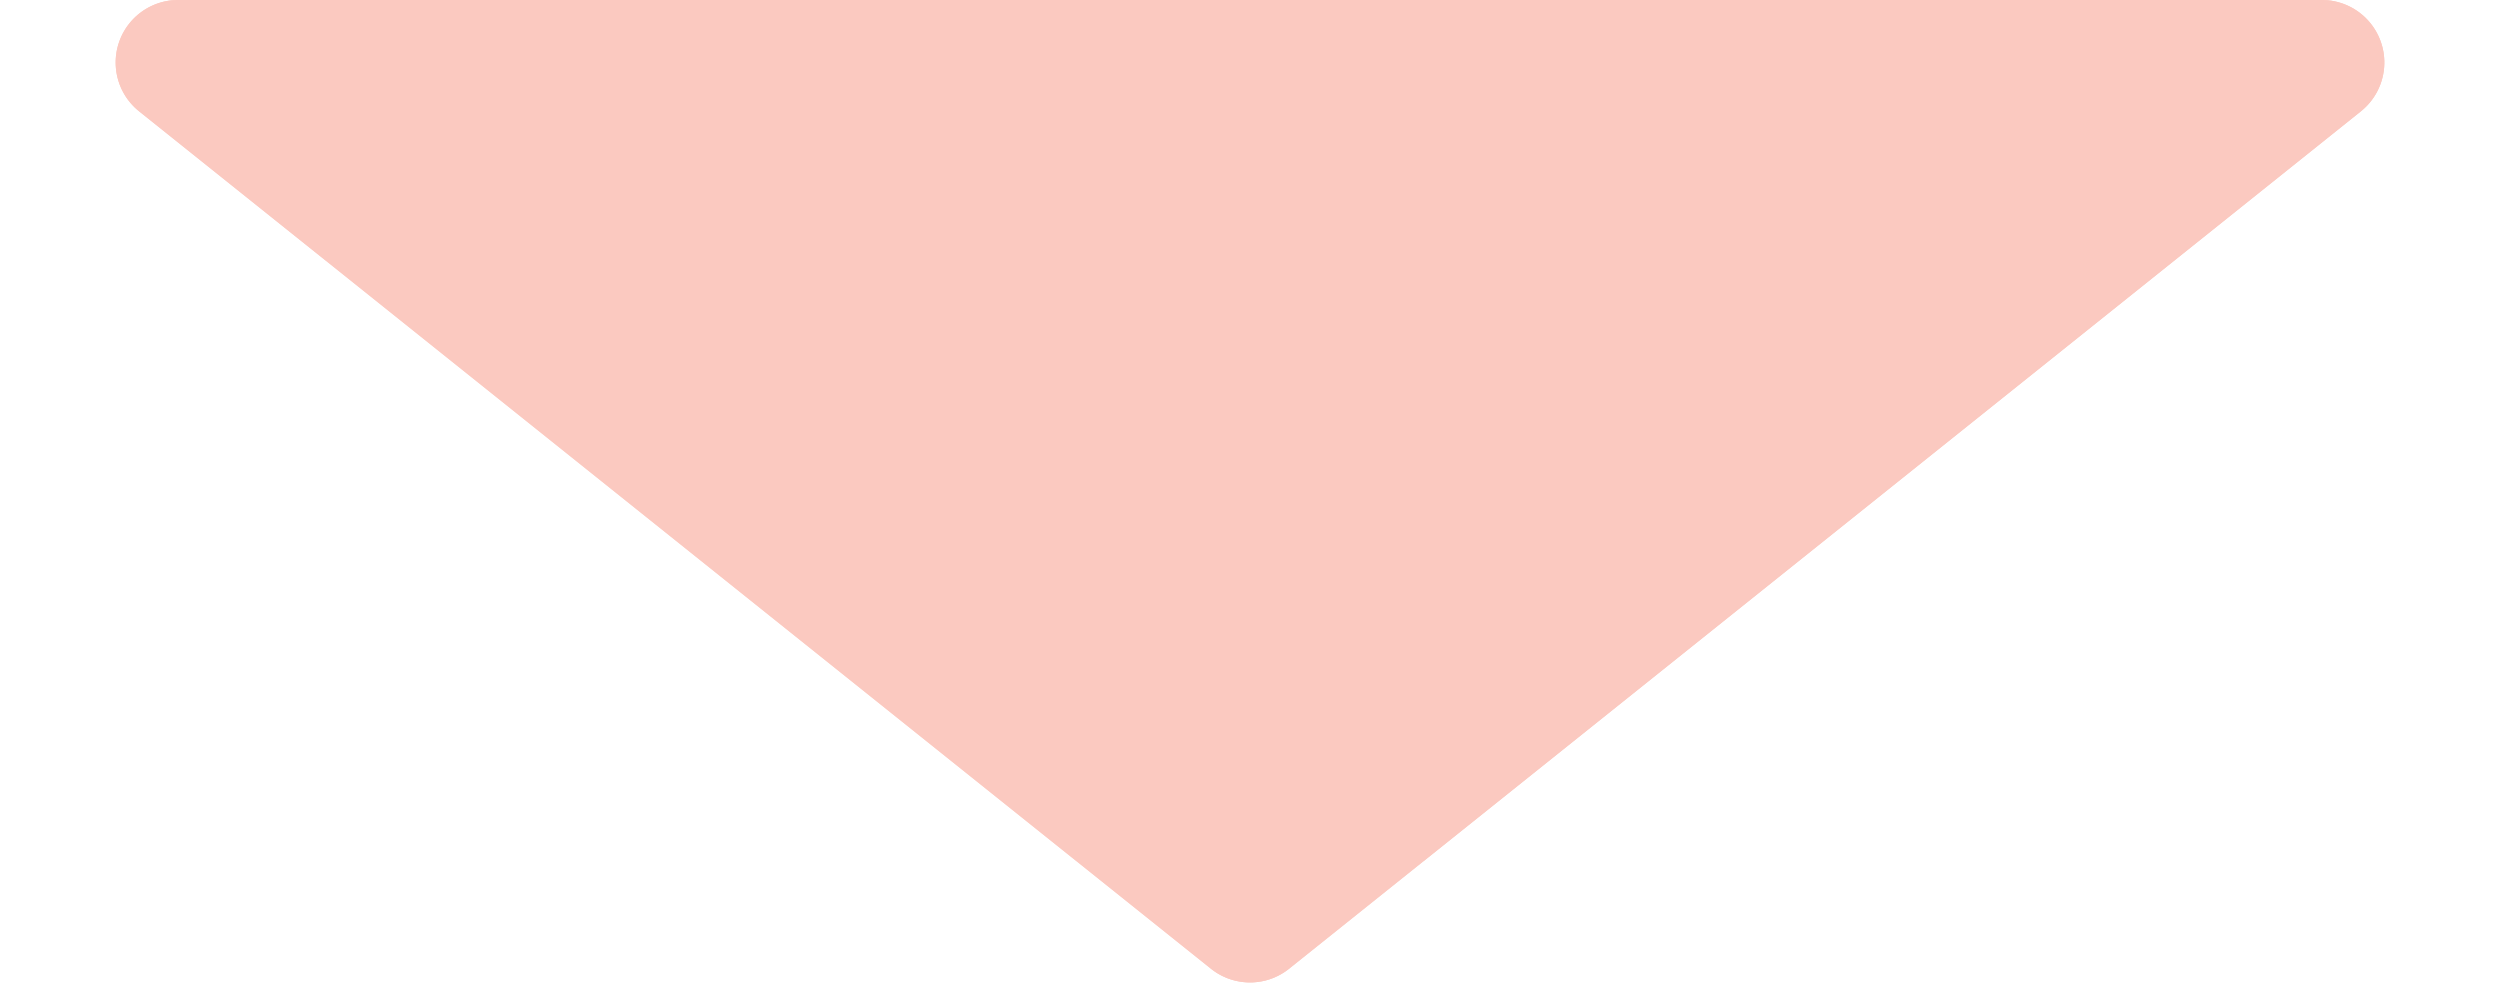 <svg xmlns="http://www.w3.org/2000/svg" width="40" height="16" viewBox="0 0 40 16"><g transform="translate(-700 -2806)" opacity="0.5"><path d="M19.375.5a1,1,0,0,1,1.249,0L37.774,14.219A1,1,0,0,1,37.149,16H2.851a1,1,0,0,1-.625-1.781Z" transform="translate(740 2822) rotate(180)" fill="#f89481"/><path d="M20,1.921,4.276,14.5H35.724L20,1.921m0-1.64A1,1,0,0,1,20.625.5L37.774,14.219A1,1,0,0,1,37.149,16H2.851a1,1,0,0,1-.625-1.781L19.375.5A1,1,0,0,1,20,.281Z" transform="translate(740 2822) rotate(180)" fill="#f89481"/></g></svg>